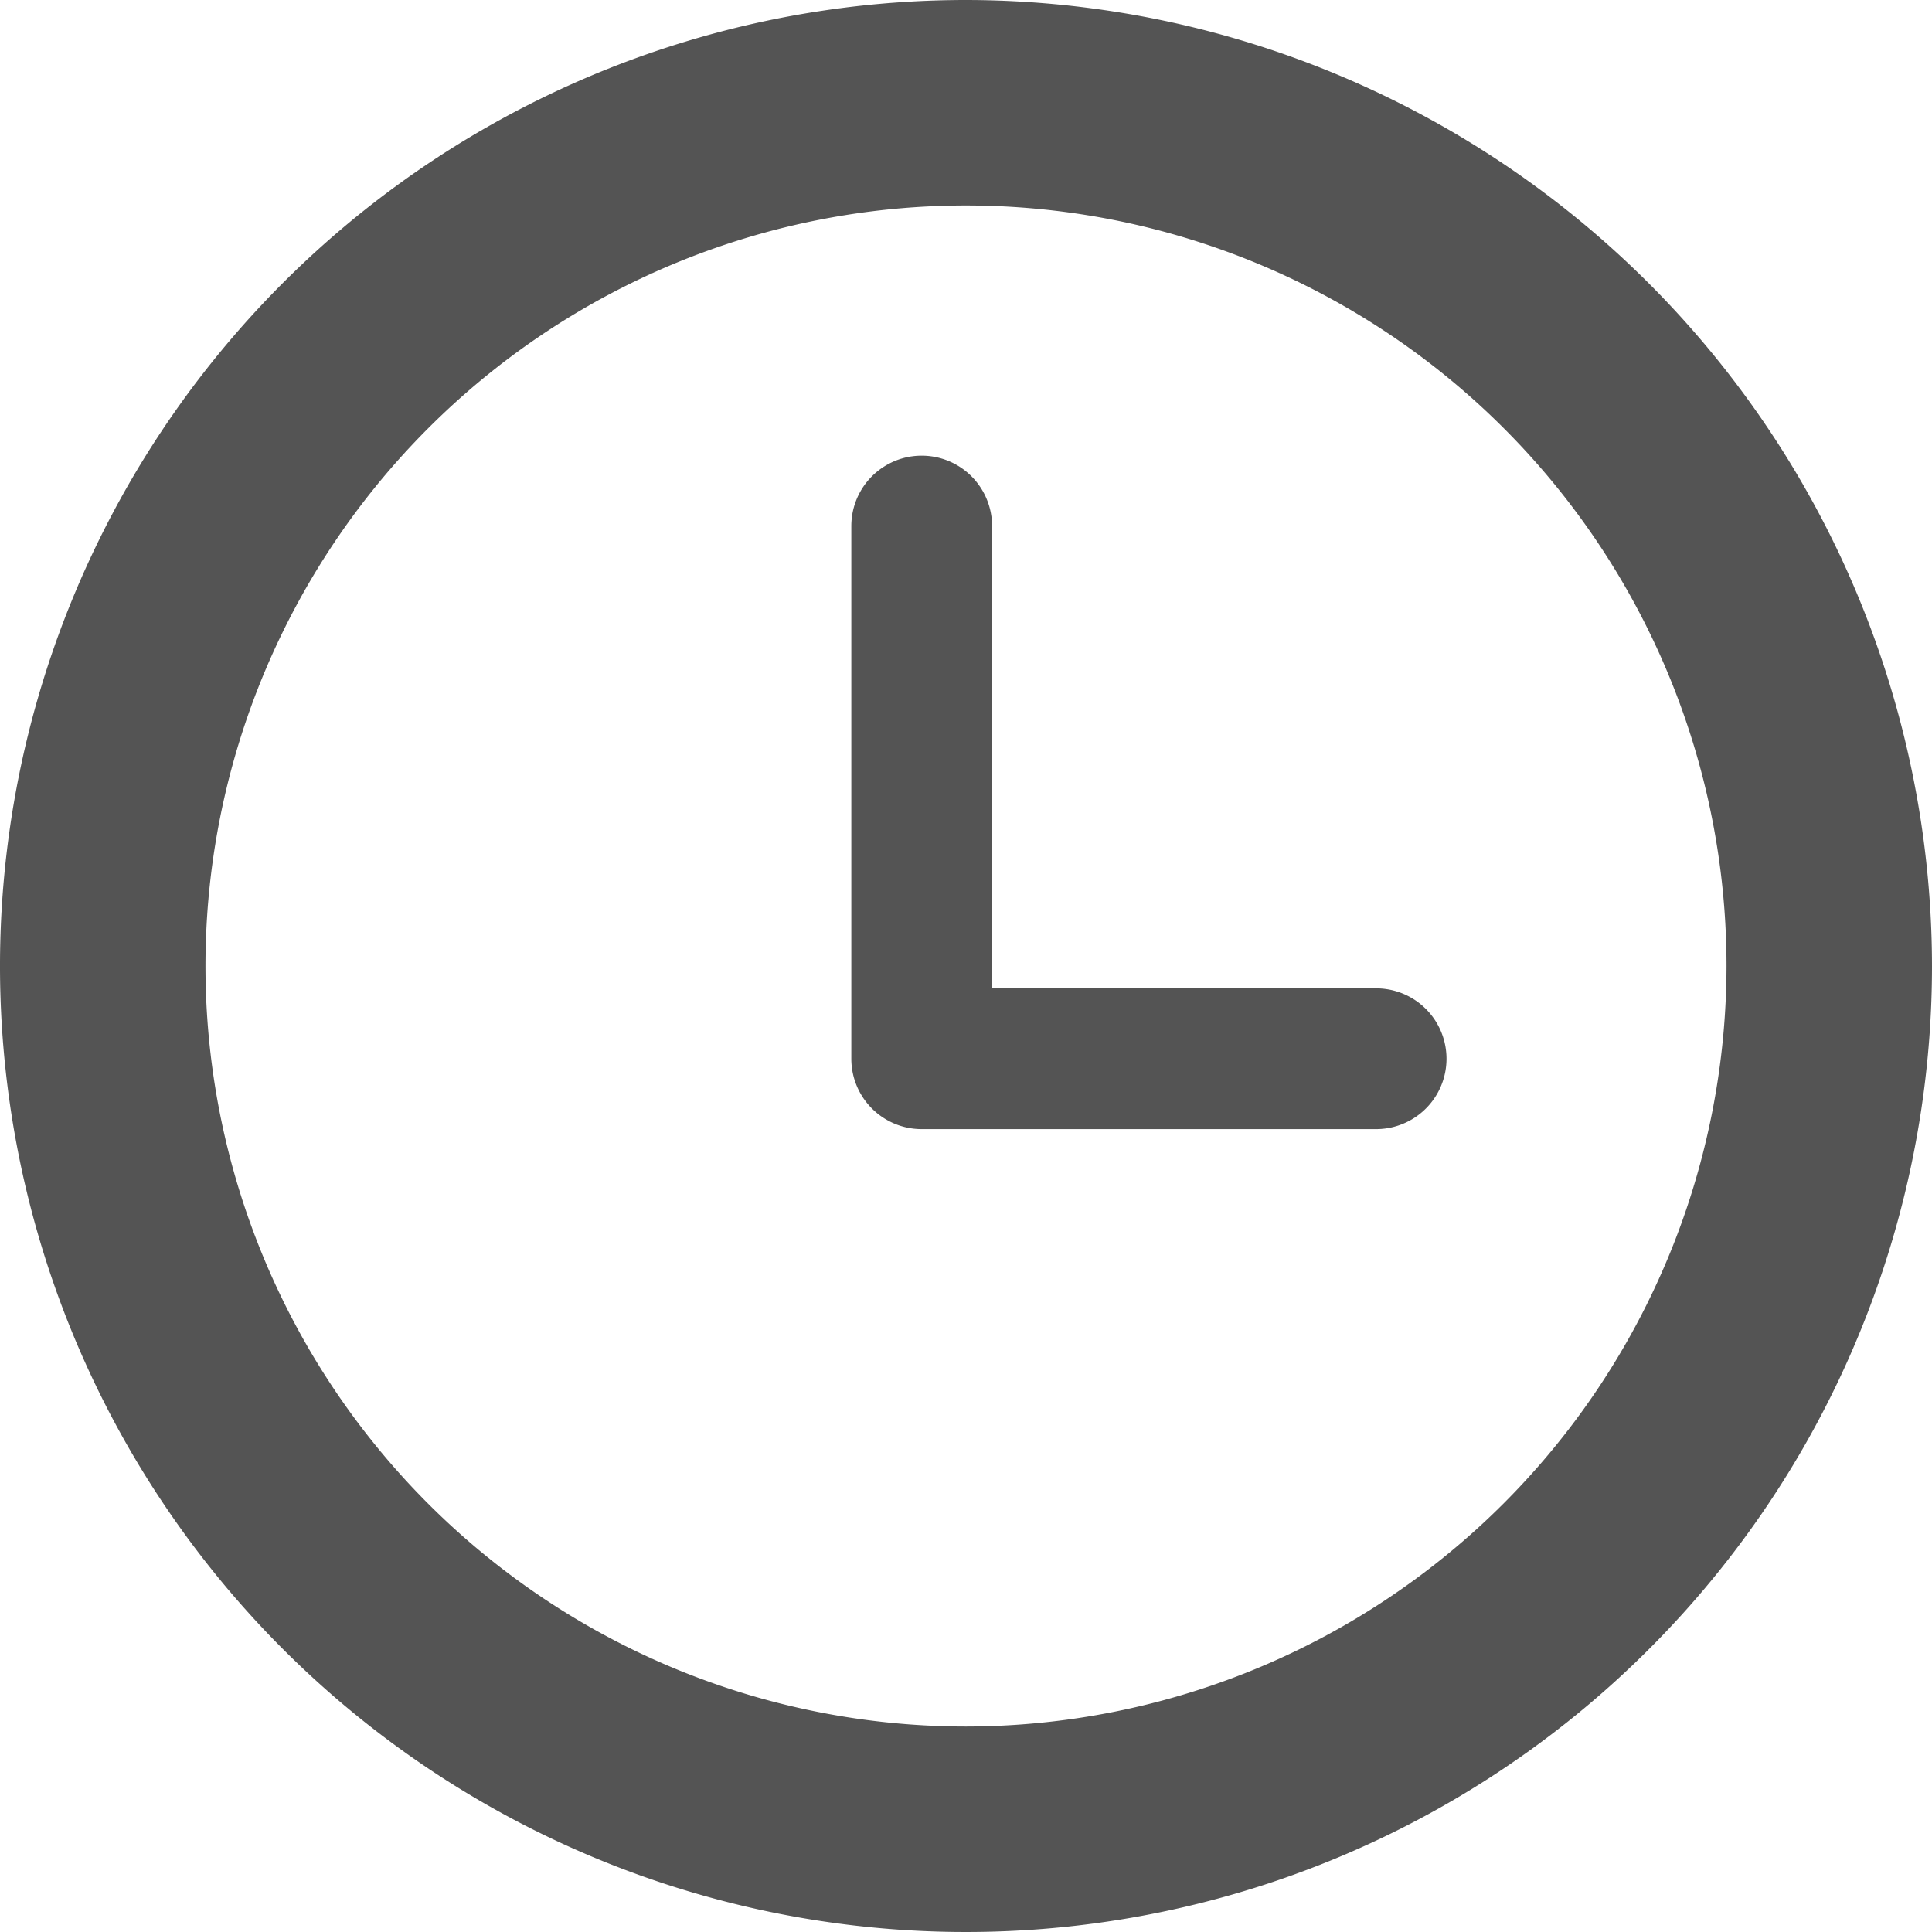 <svg xmlns="http://www.w3.org/2000/svg" width="14" height="14" viewBox="0 0 14 14">
  <g id="time_43_" data-name="time (43)" opacity="0.8">
    <g id="Group_363" data-name="Group 363">
      <path id="Path_4085" data-name="Path 4085" d="M7,0a7,7,0,1,0,7,7A7.008,7.008,0,0,0,7,0ZM7,12.511A5.511,5.511,0,1,1,12.511,7,5.517,5.517,0,0,1,7,12.511Z" fill="#292929"/>
      <path id="Path_4086" data-name="Path 4086" d="M47.869,20.686H45.086V17.34a.51.51,0,1,0-1.02,0V21.2a.51.51,0,0,0,.51.51h3.293a.51.51,0,0,0,0-1.02Z" transform="translate(-37.897 -13.528)" fill="#292929"/>
    </g>
  </g>
</svg>
